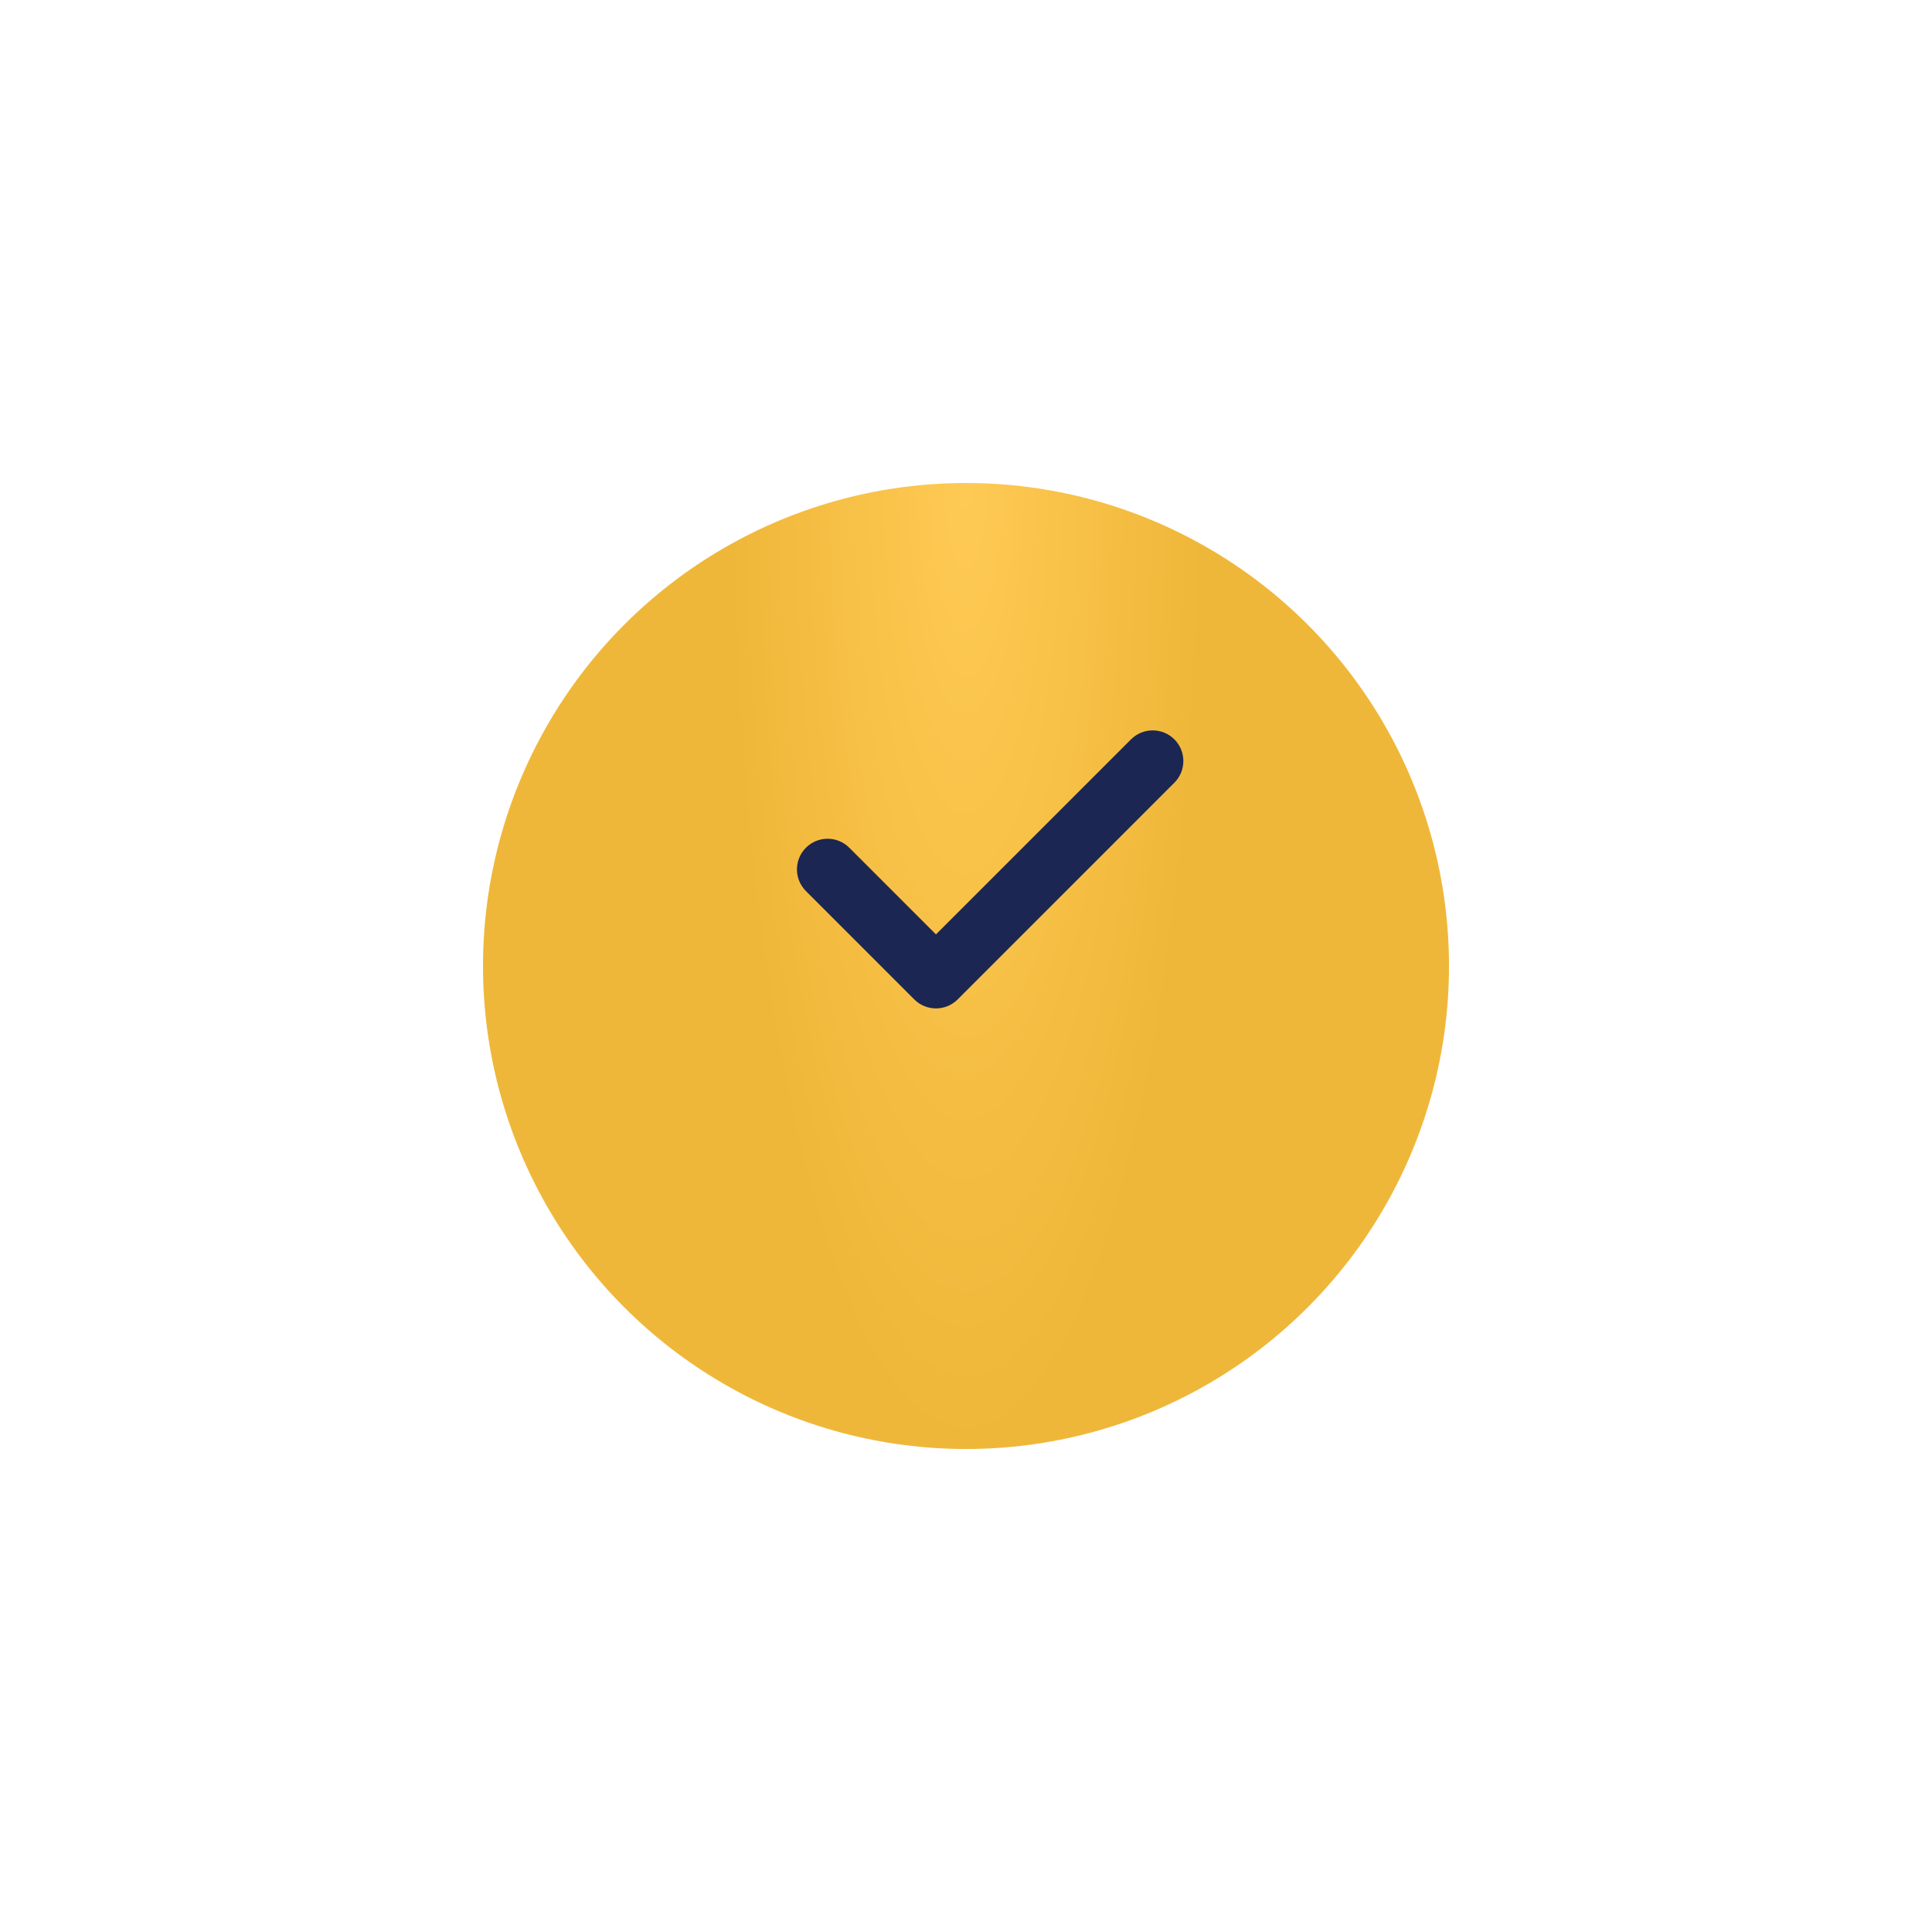 <?xml version="1.0" encoding="UTF-8"?> <svg xmlns="http://www.w3.org/2000/svg" width="80" height="80" viewBox="0 0 80 80" fill="none"> <g filter="url(#filter0_d)"> <circle cx="40" cy="36" r="20" fill="url(#paint0_radial)"></circle> </g> <path d="M38.756 41.756C38.432 41.756 38.107 41.633 37.859 41.385L33.372 36.897C32.876 36.402 32.876 35.598 33.372 35.102C33.867 34.607 34.671 34.607 35.167 35.102L38.756 38.692L46.833 30.615C47.329 30.12 48.133 30.12 48.628 30.615C49.124 31.111 49.124 31.915 48.628 32.41L39.654 41.385C39.406 41.632 39.081 41.756 38.756 41.756Z" fill="#1C2652"></path> <defs> <filter id="filter0_d" x="0" y="0" width="80" height="80" filterUnits="userSpaceOnUse" color-interpolation-filters="sRGB"> <feFlood flood-opacity="0" result="BackgroundImageFix"></feFlood> <feColorMatrix in="SourceAlpha" type="matrix" values="0 0 0 0 0 0 0 0 0 0 0 0 0 0 0 0 0 0 127 0"></feColorMatrix> <feOffset dy="4"></feOffset> <feGaussianBlur stdDeviation="10"></feGaussianBlur> <feColorMatrix type="matrix" values="0 0 0 0 0.941 0 0 0 0 0.722 0 0 0 0 0.227 0 0 0 0.45 0"></feColorMatrix> <feBlend mode="normal" in2="BackgroundImageFix" result="effect1_dropShadow"></feBlend> <feBlend mode="normal" in="SourceGraphic" in2="effect1_dropShadow" result="shape"></feBlend> </filter> <radialGradient id="paint0_radial" cx="0" cy="0" r="1" gradientUnits="userSpaceOnUse" gradientTransform="translate(40 16) rotate(90) scale(40 9.853)"> <stop stop-color="#FFCA54"></stop> <stop offset="1" stop-color="#EFB739"></stop> </radialGradient> </defs> </svg> 